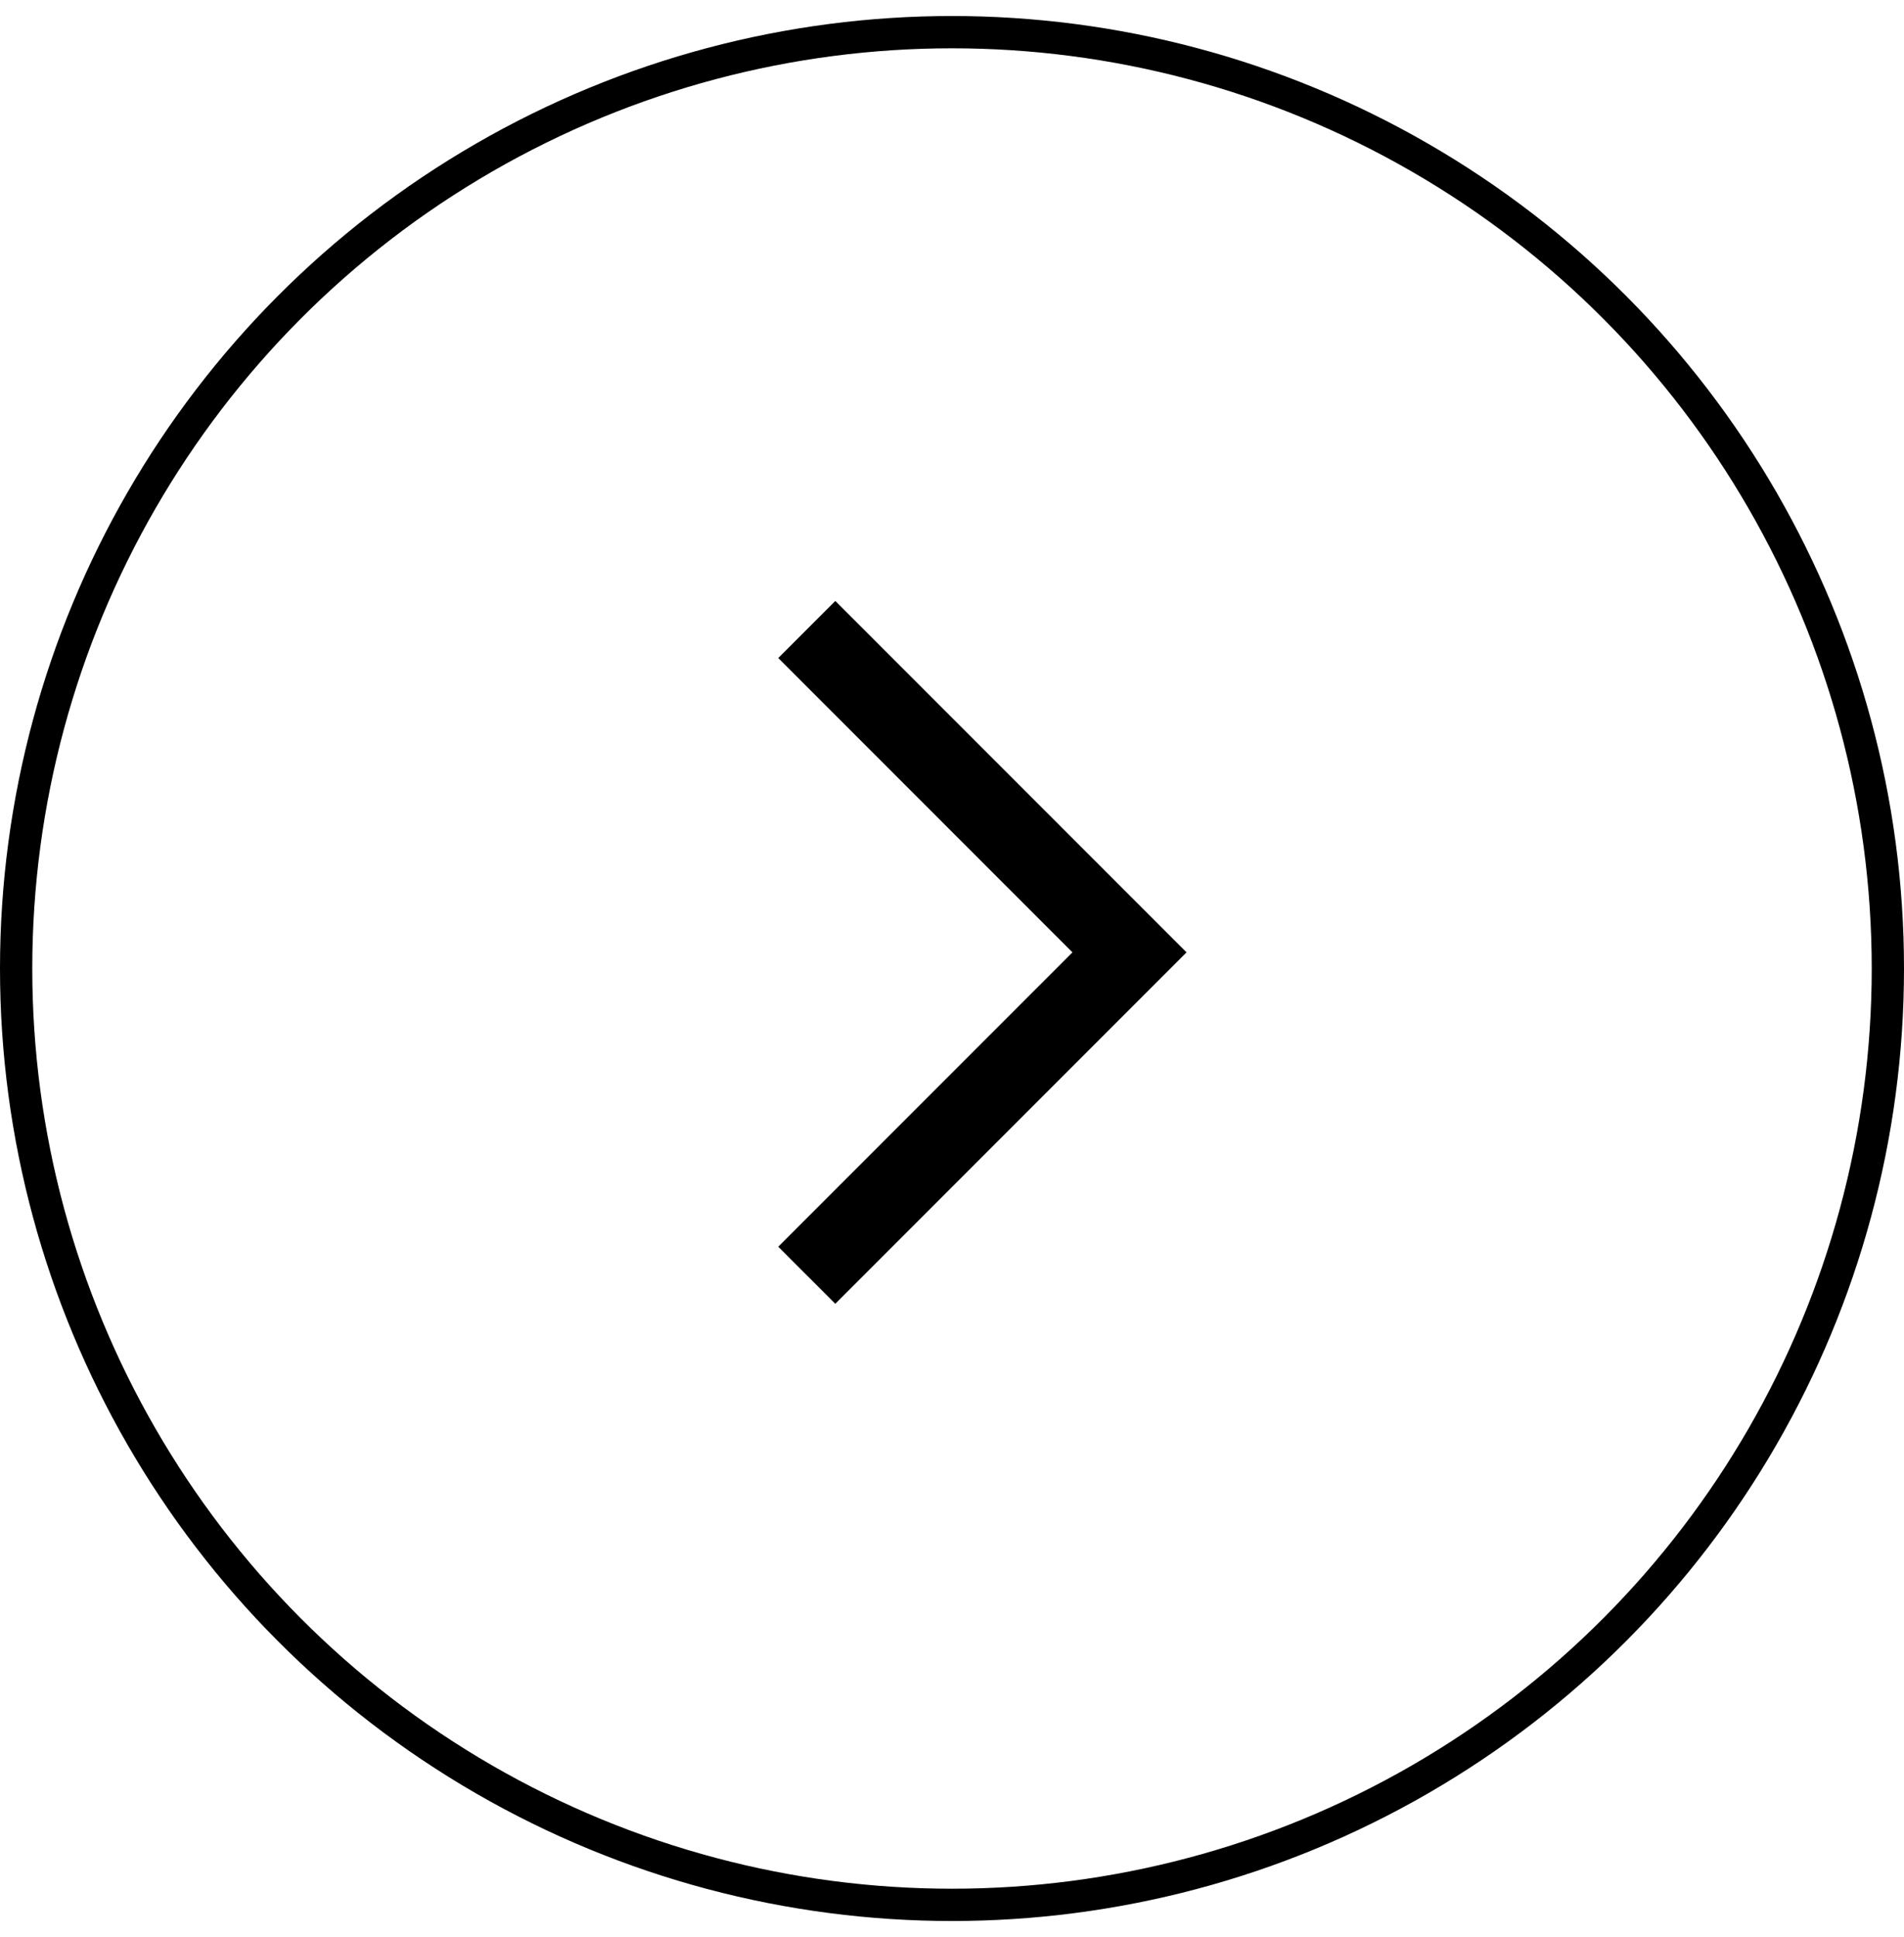<svg width="59" height="60" viewBox="0 0 59 60" fill="none" xmlns="http://www.w3.org/2000/svg">
<g id="Frame 427318961">
<circle id="Ellipse 175" cx="29.5" cy="29.996" r="29" stroke="black"/>
<path id="Vector 34" d="M25 39.496L35 29.496L25 19.496" stroke="black" stroke-width="2.5"/>
</g>
</svg>
